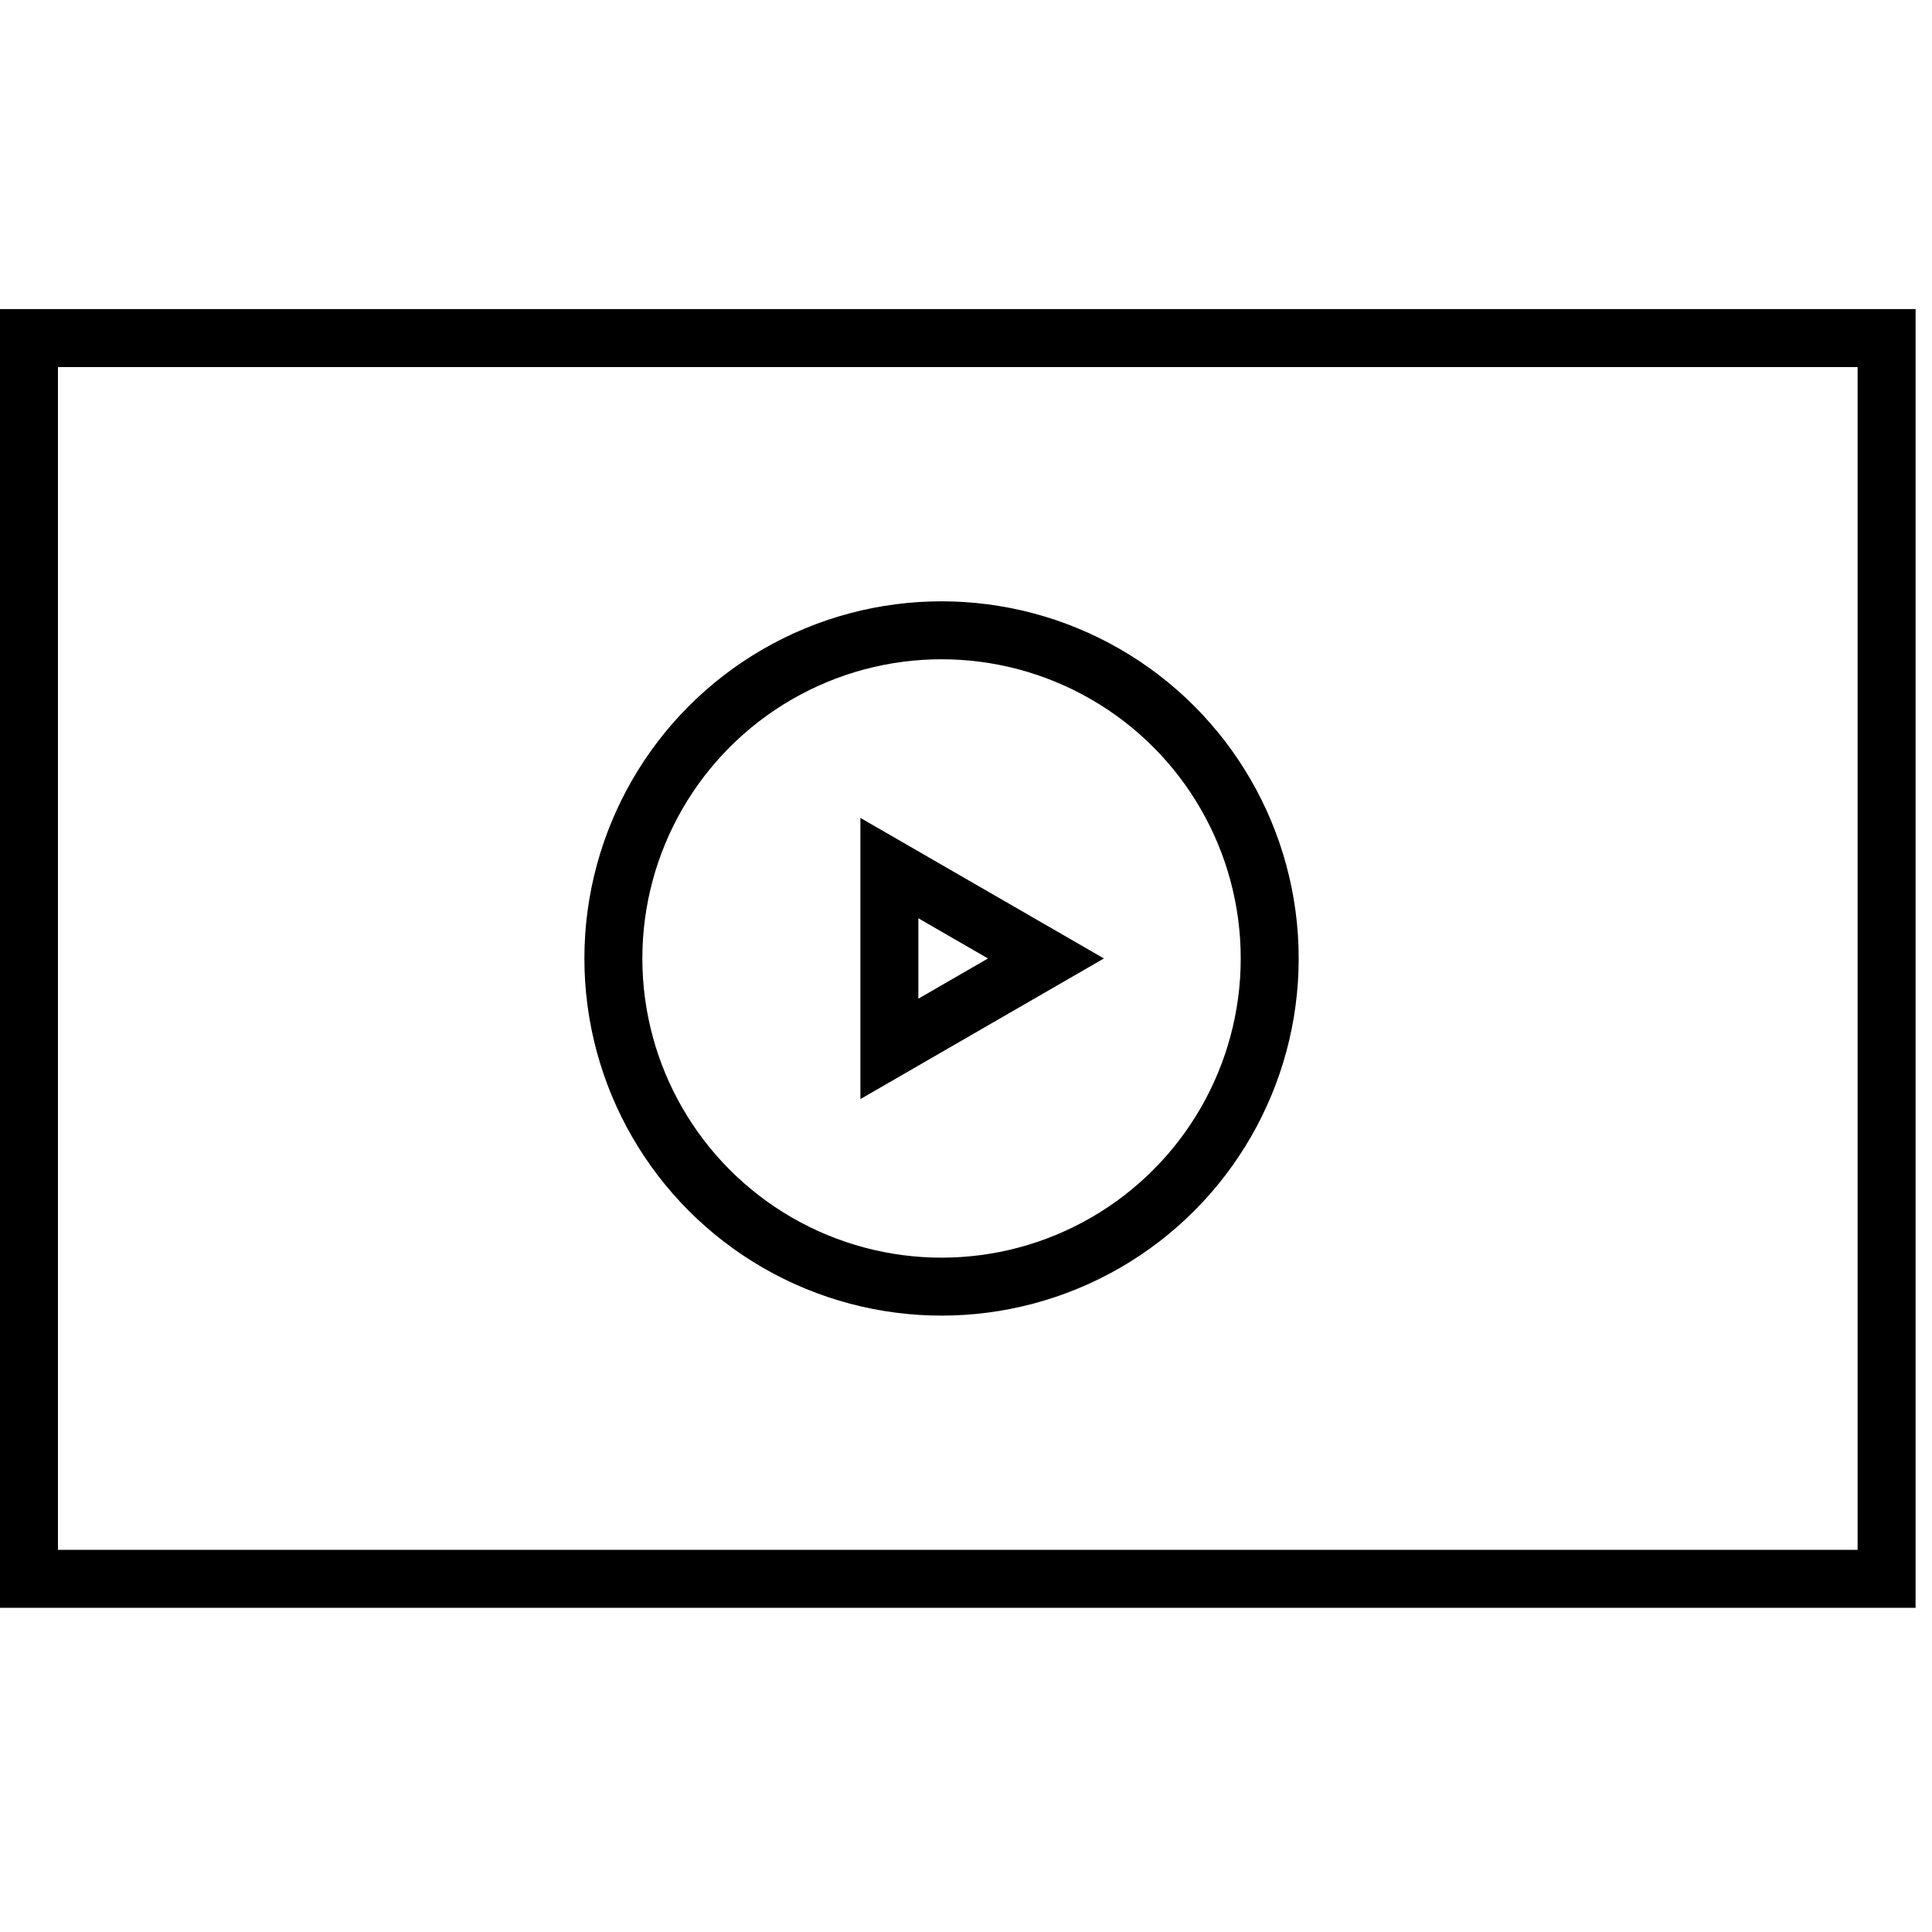 <svg width="50" height="50" viewBox="0 0 50 50" fill="none" xmlns="http://www.w3.org/2000/svg">
<rect x="0.75" y="8.75" width="48.075" height="32.11" stroke="black" stroke-width="1.5"/>
<circle cx="24.367" cy="24.805" r="8.493" stroke="black" stroke-width="1.5"/>
<path d="M23.017 22.466L27.069 24.805L23.017 27.145L23.017 22.466Z" stroke="black" stroke-width="1.5"/>
</svg>
